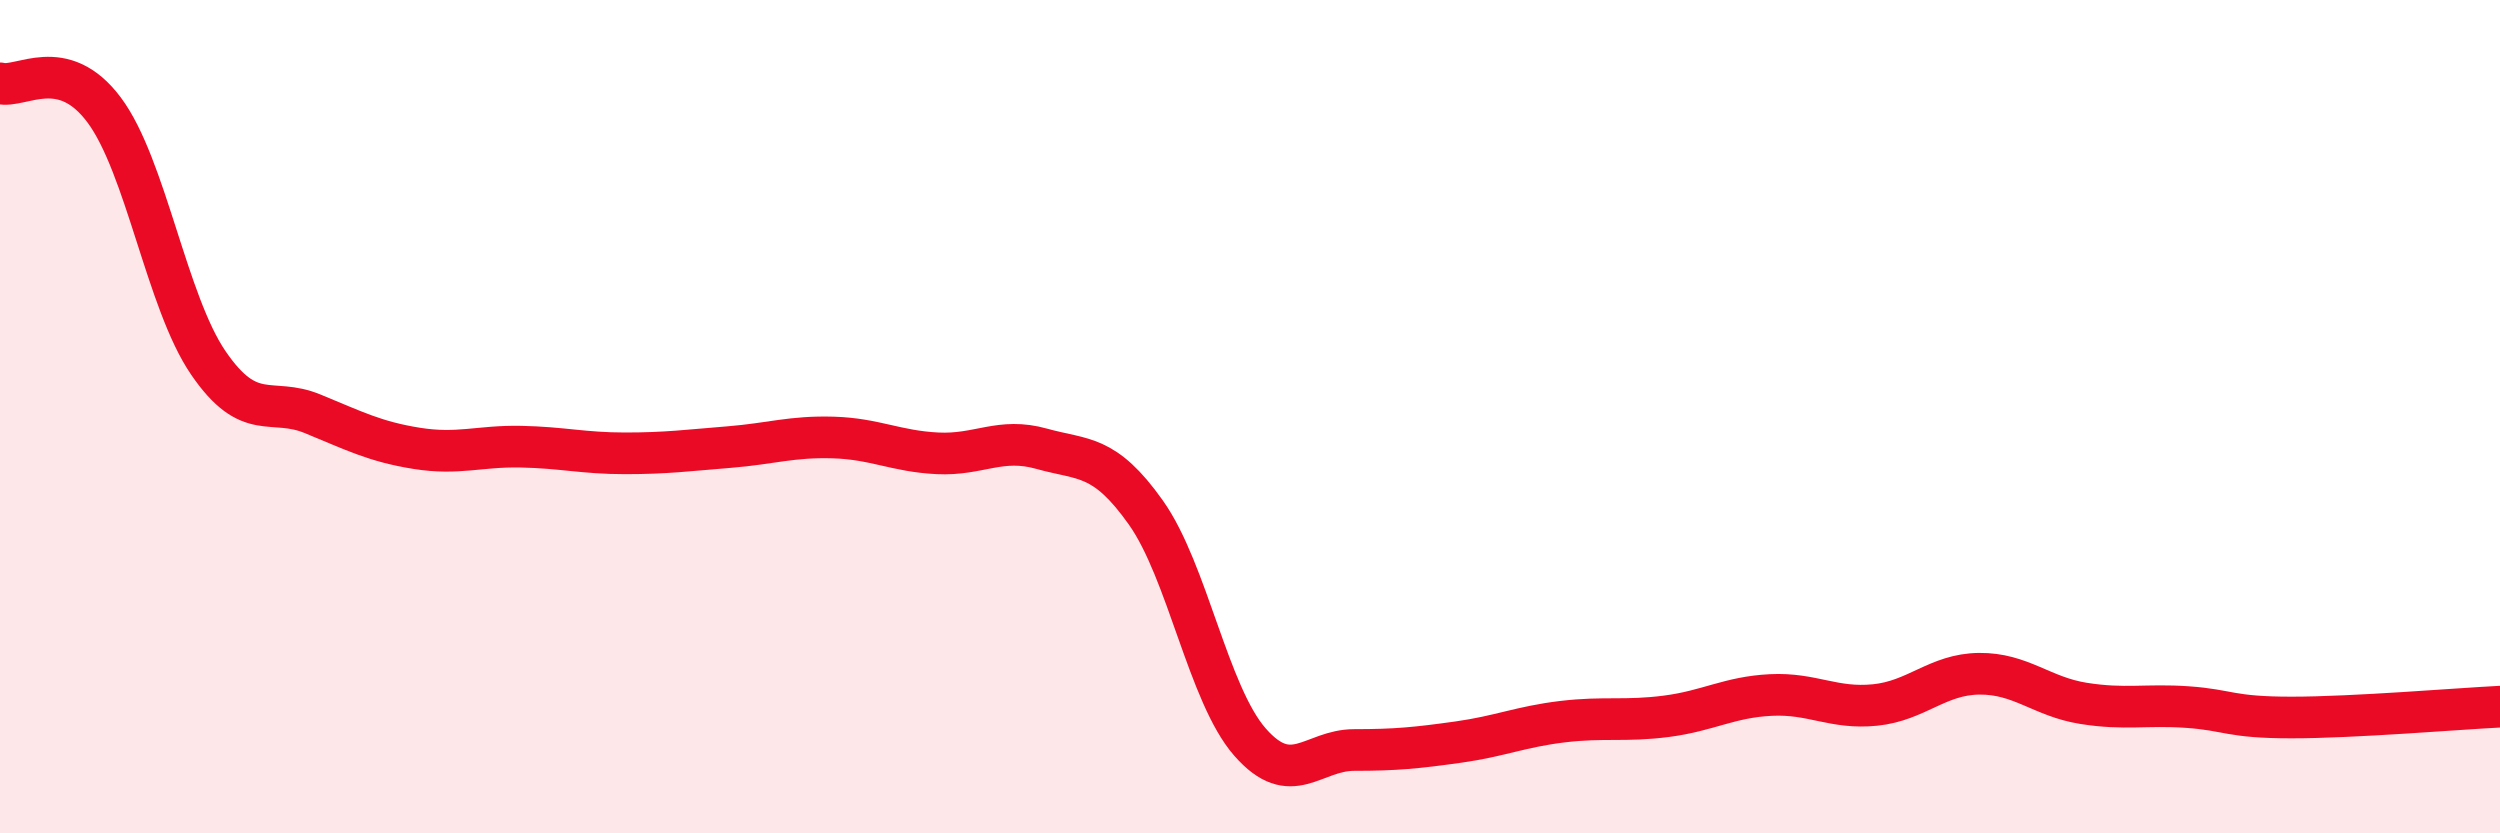 
    <svg width="60" height="20" viewBox="0 0 60 20" xmlns="http://www.w3.org/2000/svg">
      <path
        d="M 0,2 C 0.5,2.13 1.5,1.3 2.5,2.64 C 3.5,3.98 4,7.25 5,8.71 C 6,10.17 6.5,9.52 7.5,9.93 C 8.5,10.34 9,10.6 10,10.76 C 11,10.92 11.5,10.7 12.5,10.72 C 13.5,10.74 14,10.88 15,10.88 C 16,10.88 16.5,10.81 17.5,10.73 C 18.5,10.65 19,10.47 20,10.5 C 21,10.53 21.5,10.83 22.5,10.88 C 23.5,10.93 24,10.49 25,10.77 C 26,11.05 26.5,10.89 27.5,12.3 C 28.5,13.71 29,16.67 30,17.81 C 31,18.95 31.5,18 32.5,18 C 33.5,18 34,17.95 35,17.81 C 36,17.67 36.5,17.44 37.5,17.32 C 38.5,17.2 39,17.32 40,17.19 C 41,17.06 41.5,16.73 42.5,16.68 C 43.5,16.63 44,17.02 45,16.92 C 46,16.82 46.5,16.18 47.5,16.17 C 48.5,16.16 49,16.72 50,16.88 C 51,17.04 51.5,16.9 52.5,16.97 C 53.5,17.04 53.5,17.22 55,17.22 C 56.5,17.22 59,17.01 60,16.96L60 20L0 20Z"
        fill="#EB0A25"
        opacity="0.1"
        stroke-linecap="round"
        stroke-linejoin="round"
      />
      <path
        d="M 0,2 C 0.5,2.13 1.5,1.3 2.5,2.64 C 3.5,3.98 4,7.25 5,8.71 C 6,10.17 6.5,9.52 7.5,9.93 C 8.5,10.34 9,10.6 10,10.76 C 11,10.92 11.5,10.7 12.5,10.72 C 13.5,10.74 14,10.88 15,10.88 C 16,10.88 16.5,10.81 17.5,10.73 C 18.5,10.65 19,10.47 20,10.5 C 21,10.53 21.5,10.83 22.5,10.88 C 23.5,10.93 24,10.49 25,10.77 C 26,11.05 26.5,10.89 27.5,12.3 C 28.5,13.71 29,16.67 30,17.81 C 31,18.95 31.5,18 32.5,18 C 33.5,18 34,17.95 35,17.81 C 36,17.67 36.5,17.44 37.5,17.32 C 38.5,17.2 39,17.32 40,17.19 C 41,17.06 41.5,16.73 42.5,16.68 C 43.5,16.63 44,17.02 45,16.92 C 46,16.82 46.5,16.18 47.5,16.17 C 48.5,16.16 49,16.72 50,16.88 C 51,17.04 51.5,16.9 52.5,16.97 C 53.5,17.04 53.5,17.22 55,17.22 C 56.5,17.22 59,17.01 60,16.96"
        stroke="#EB0A25"
        stroke-width="1"
        fill="none"
        stroke-linecap="round"
        stroke-linejoin="round"
      />
    </svg>
  